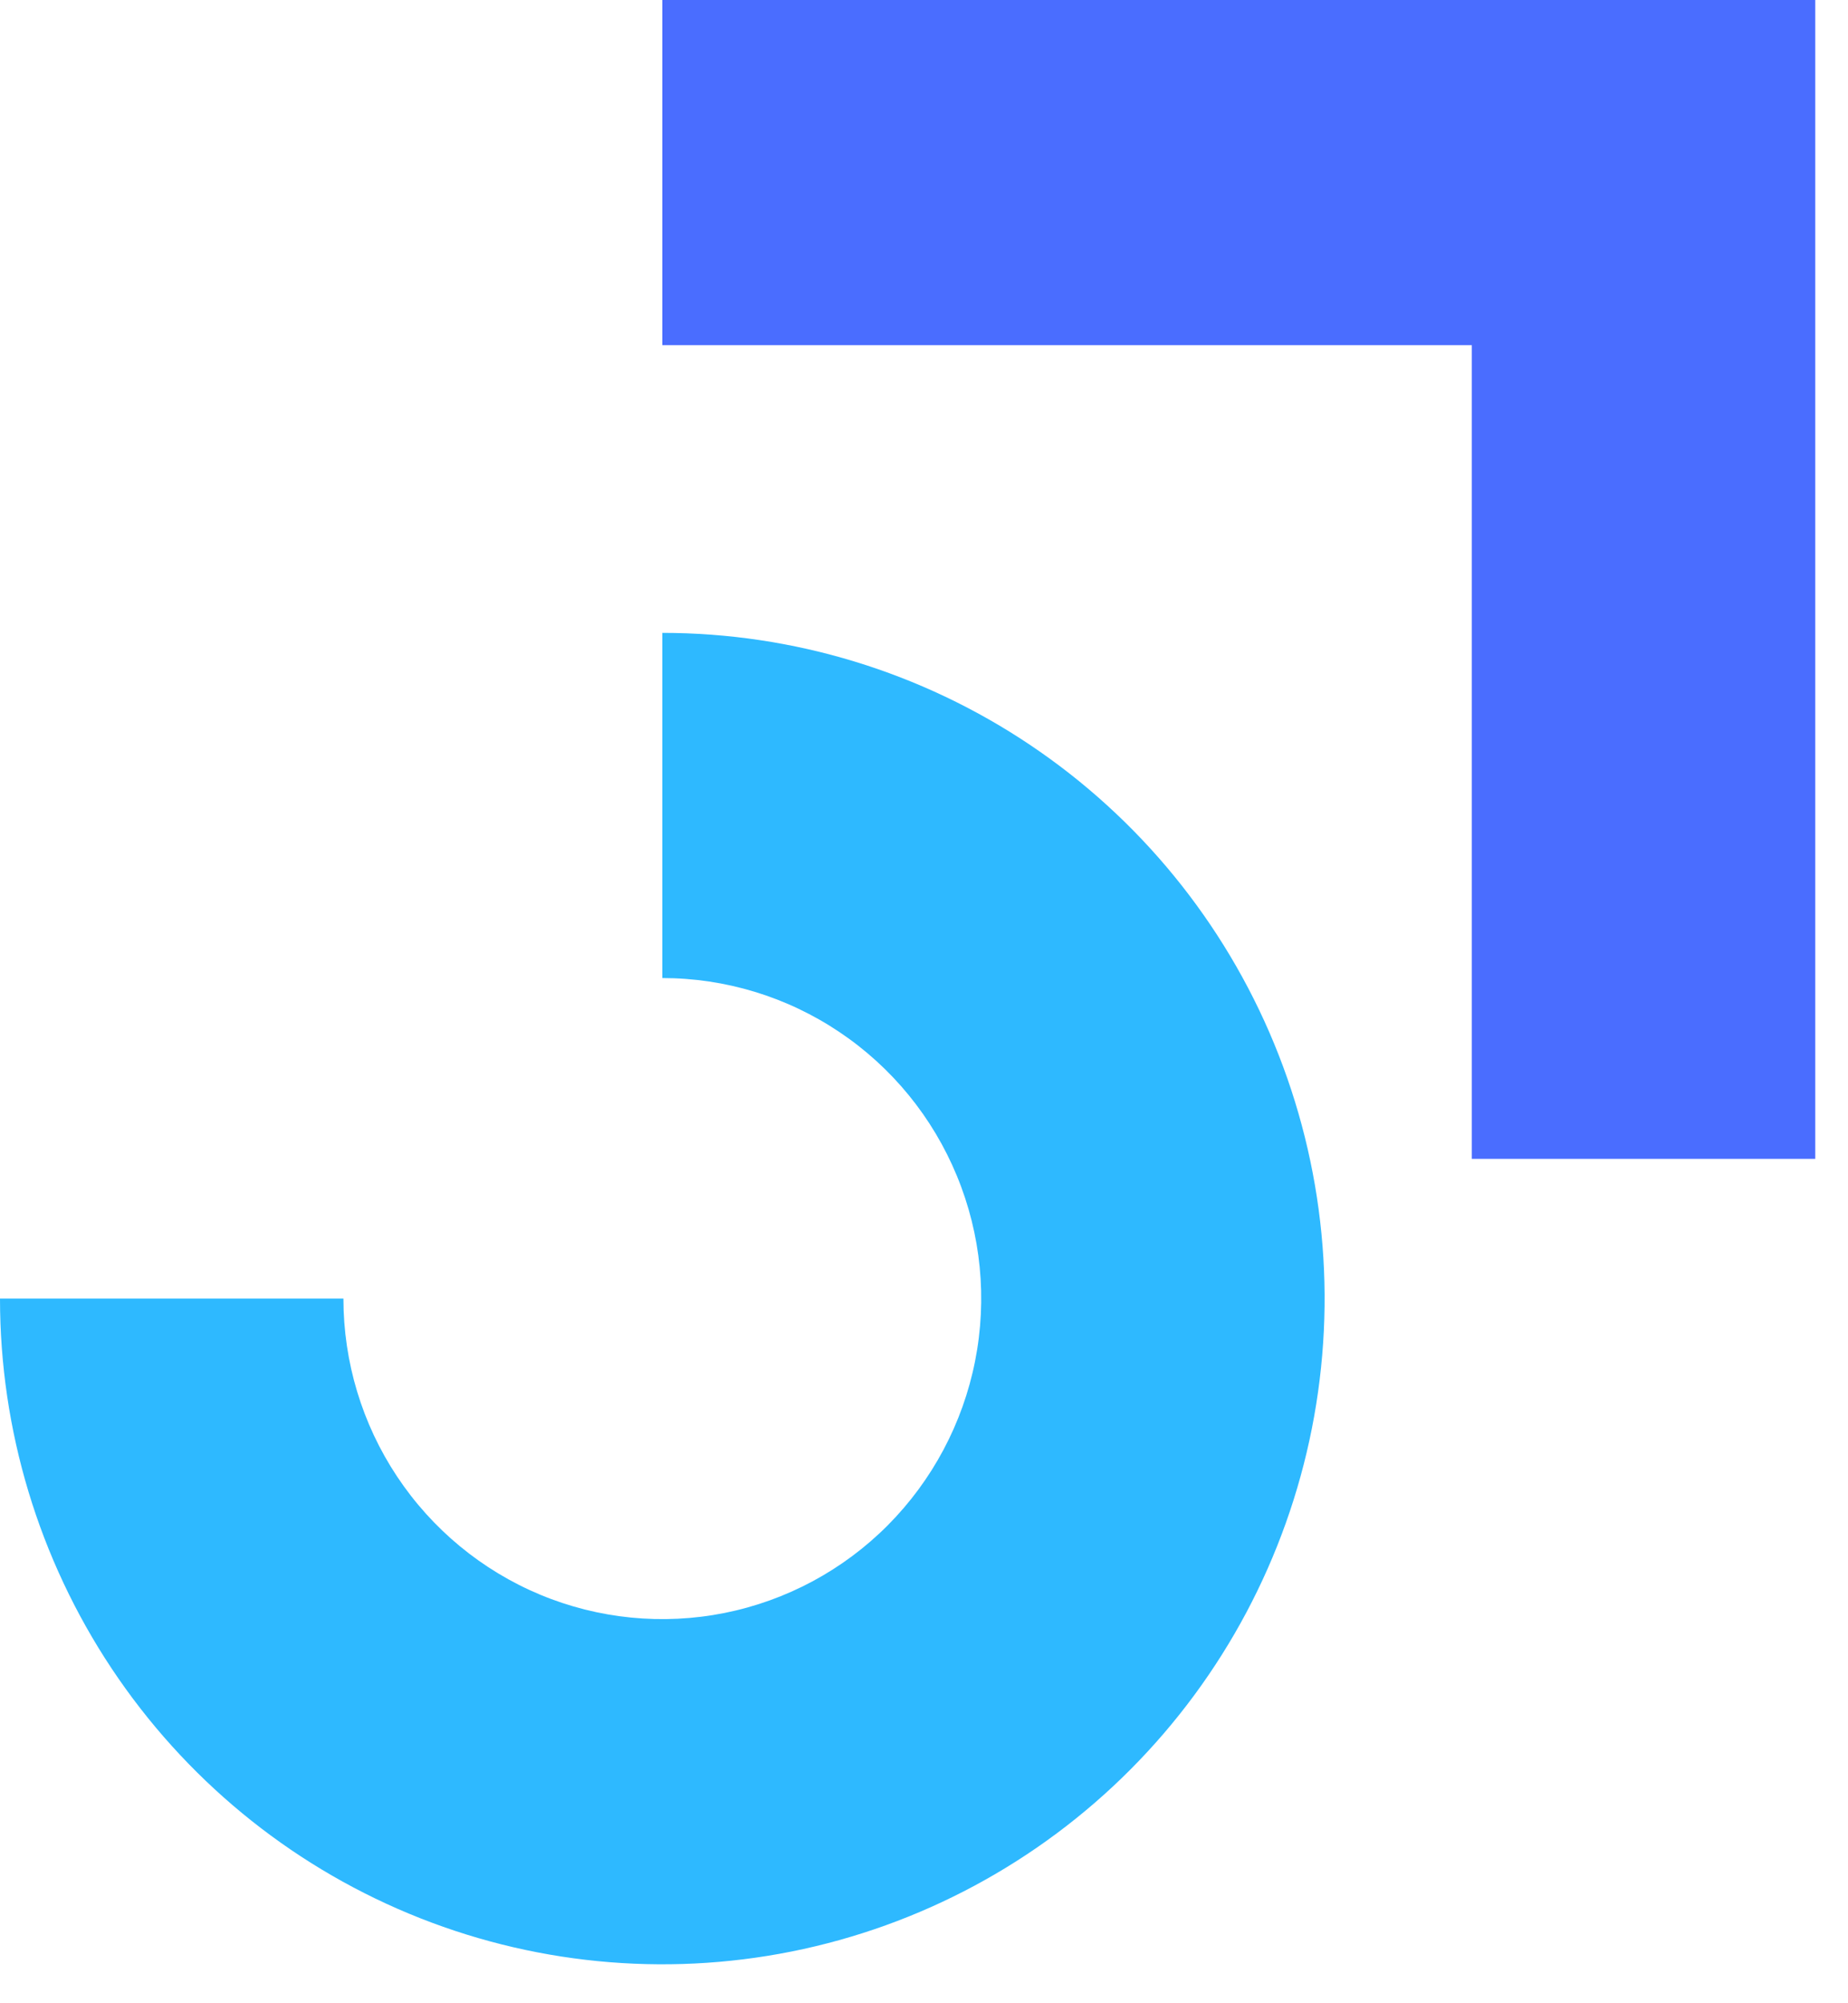 <svg width="36" height="39" viewBox="0 0 36 39" fill="none" xmlns="http://www.w3.org/2000/svg">
<path fill-rule="evenodd" clip-rule="evenodd" d="M28.672 6.72H12.902V0H35.362V22.561H28.672V6.72Z" fill="#4A6DFF"/>
<path fill-rule="evenodd" clip-rule="evenodd" d="M16.353 20.093C15.332 19.407 14.131 19.041 12.902 19.041V12.321C15.454 12.321 17.948 13.081 20.07 14.505C22.192 15.929 23.846 17.953 24.822 20.321C25.799 22.69 26.054 25.296 25.556 27.81C25.058 30.324 23.83 32.633 22.025 34.446C20.221 36.258 17.922 37.493 15.419 37.993C12.916 38.493 10.322 38.236 7.965 37.255C5.607 36.274 3.592 34.613 2.174 32.482C0.757 30.35 -4.86098e-06 27.845 0 25.281L6.69 25.281C6.69 26.515 7.054 27.722 7.737 28.748C8.42 29.774 9.39 30.574 10.525 31.047C11.66 31.519 12.909 31.642 14.114 31.402C15.319 31.161 16.426 30.567 17.295 29.694C18.163 28.821 18.755 27.709 18.995 26.499C19.235 25.288 19.112 24.033 18.641 22.893C18.171 21.753 17.375 20.778 16.353 20.093Z" fill="#2EB9FF"/>
</svg>

